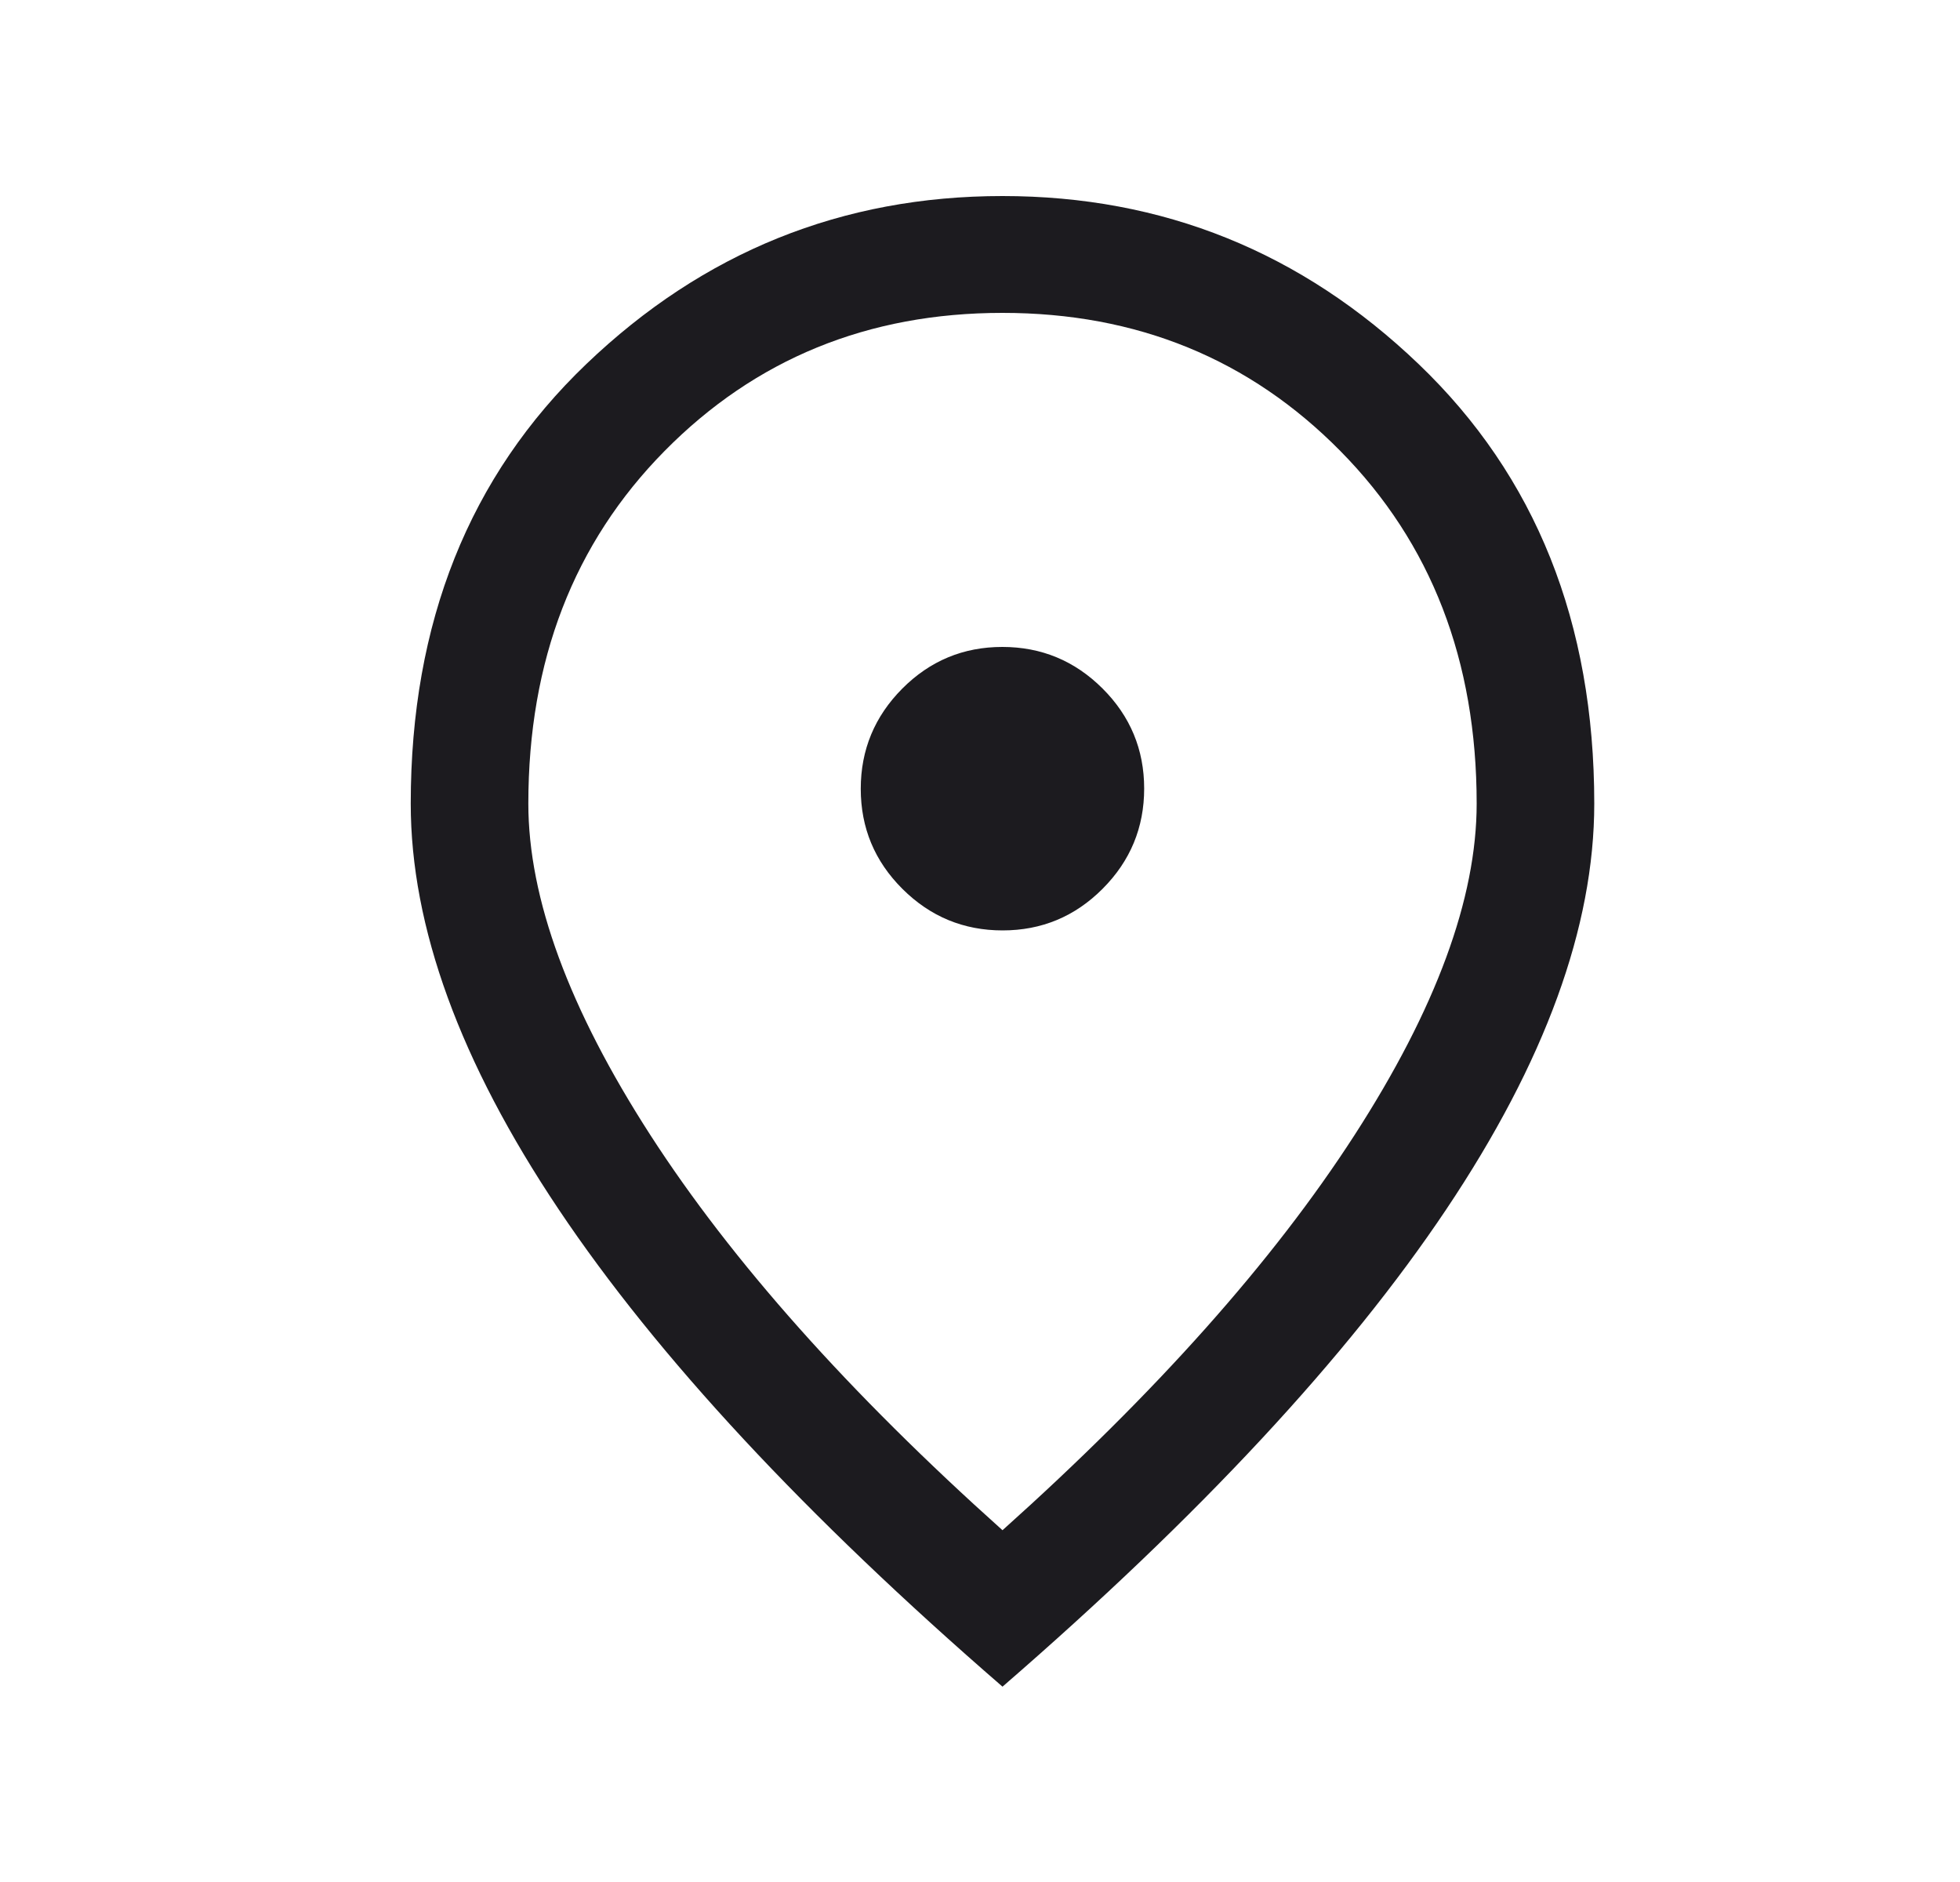 <svg width="25" height="24" viewBox="0 0 25 24" fill="none" xmlns="http://www.w3.org/2000/svg">
<mask id="mask0_1_5810" style="mask-type:alpha" maskUnits="userSpaceOnUse" x="0" y="0" width="25" height="24">
<rect x="0.787" width="24" height="24" fill="#D9D9D9"/>
</mask>
<g mask="url(#mask0_1_5810)">
<path d="M12.788 11.865C13.286 11.865 13.711 11.688 14.064 11.334C14.418 10.979 14.594 10.553 14.594 10.056C14.594 9.559 14.417 9.133 14.063 8.78C13.709 8.427 13.283 8.25 12.785 8.25C12.287 8.25 11.862 8.427 11.509 8.781C11.156 9.136 10.979 9.562 10.979 10.059C10.979 10.557 11.156 10.982 11.51 11.335C11.865 11.689 12.291 11.865 12.788 11.865ZM12.787 19.514C14.743 17.762 16.24 16.082 17.278 14.474C18.316 12.866 18.835 11.457 18.835 10.248C18.835 8.425 18.256 6.926 17.097 5.752C15.939 4.578 14.502 3.99 12.787 3.99C11.071 3.99 9.634 4.578 8.476 5.752C7.318 6.926 6.739 8.425 6.739 10.248C6.739 11.457 7.258 12.866 8.295 14.474C9.333 16.082 10.83 17.762 12.787 19.514ZM12.787 21.509C10.27 19.329 8.383 17.299 7.125 15.421C5.867 13.543 5.239 11.819 5.239 10.248C5.239 7.94 5.985 6.072 7.478 4.643C8.971 3.214 10.741 2.5 12.787 2.5C14.833 2.5 16.602 3.214 18.095 4.643C19.588 6.072 20.335 7.94 20.335 10.248C20.335 11.819 19.706 13.543 18.448 15.421C17.191 17.299 15.303 19.329 12.787 21.509Z" fill="#1C1B1F"/>
</g>
</svg>
